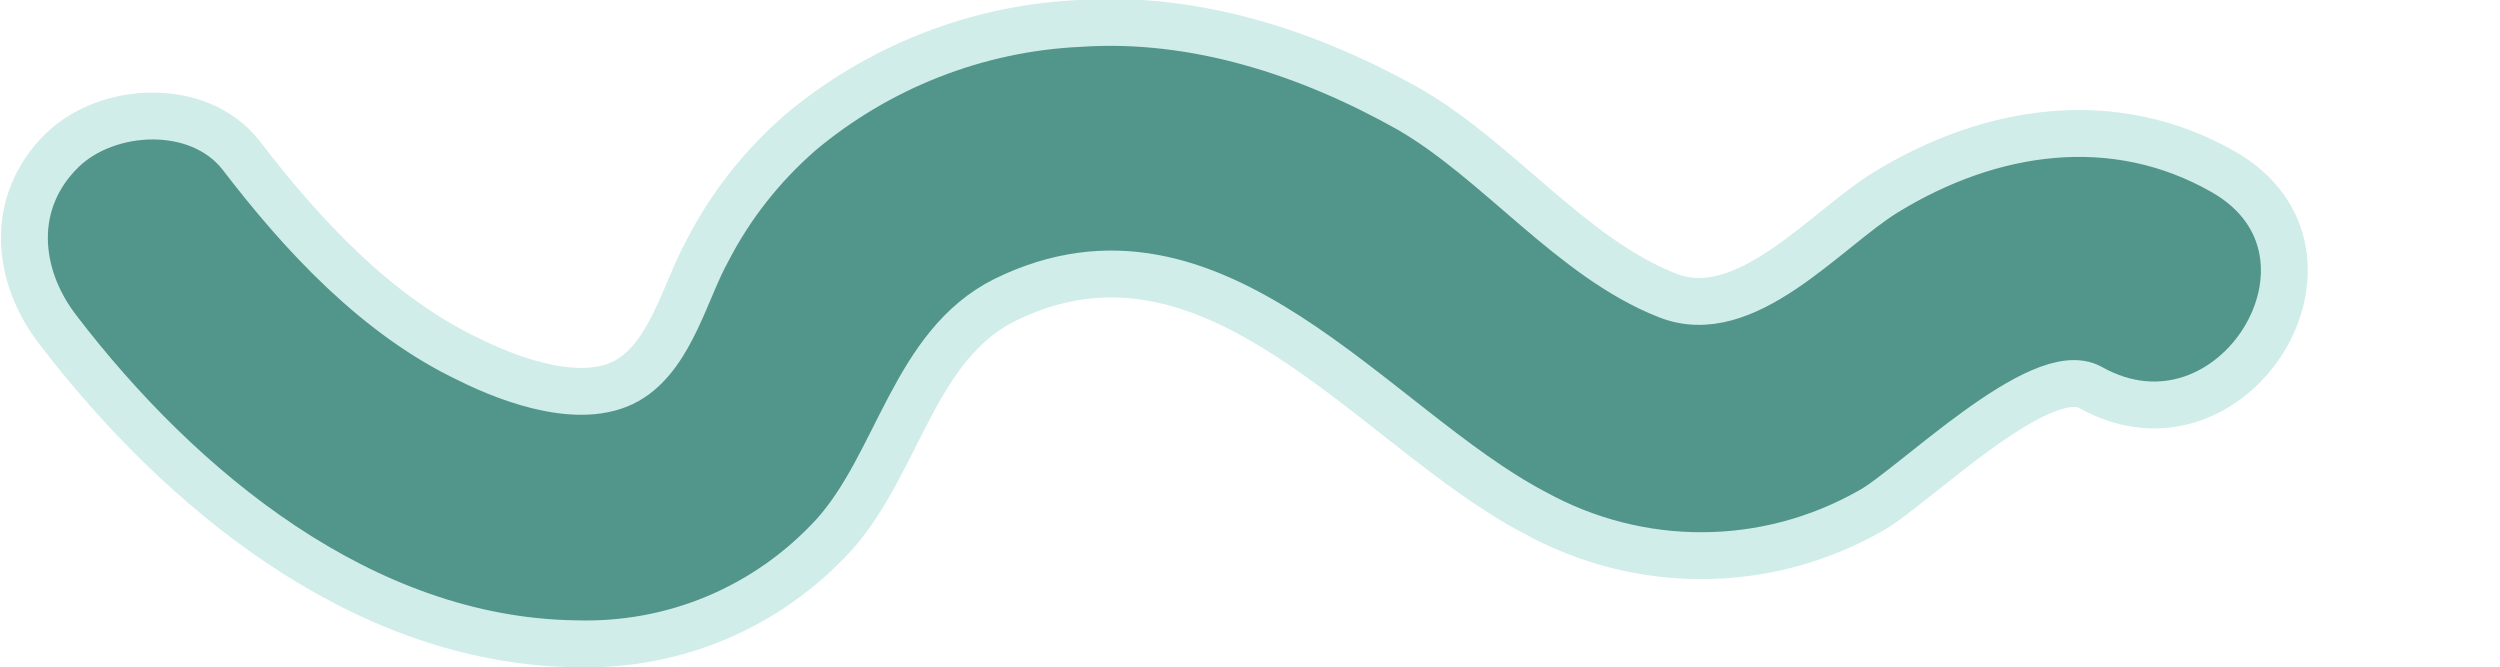 <?xml version="1.0" encoding="utf-8"?>
<!-- Generator: Adobe Illustrator 22.0.1, SVG Export Plug-In . SVG Version: 6.00 Build 0)  -->
<svg version="1.1" id="Lager_1" xmlns="http://www.w3.org/2000/svg" xmlns:xlink="http://www.w3.org/1999/xlink" x="0px" y="0px"
	 viewBox="0 0 160 42.7" style="enable-background:new 0 0 160 42.7;" xml:space="preserve">
<style type="text/css">
	.st0{fill:#51958B;stroke:#D0EDE9;stroke-width:3;stroke-miterlimit:10;}
</style>
<title>icon-vridna-1</title>
<g id="Lager_2_1_">
	<g id="art_work">
		<path class="st0" d="M3.7,21.1C11.5,31.3,23.2,41,36.8,41.2c6.3,0.2,12.3-2.3,16.6-7c4.1-4.6,5.1-12.1,10.9-15
			c13.4-6.6,23.6,8.2,33.9,13.6c6.7,3.7,14.8,3.7,21.5-0.1c2.6-1.4,10.9-9.7,14.1-7.9c9.1,5.1,17.6-8.6,8.5-13.8
			c-7-4-14.9-2.8-21.6,1.3c-3.9,2.4-9,8.6-14,6.6c-6.1-2.4-10.8-8.6-16.5-11.9c-6.4-3.6-13.7-6-21.1-5.5c-6.6,0.3-12.9,2.8-17.9,7
			c-2.4,2.1-4.4,4.6-5.9,7.5c-1.4,2.5-2.3,6.5-4.9,8.2c-2.9,1.9-7.6,0.2-10.4-1.2c-5.9-2.8-10.7-8-14.6-13.1C12.7,6.5,6.9,6.8,4,9.6
			C0.6,12.9,1,17.6,3.7,21.1L3.7,21.1z"/>
	</g>
</g>
</svg>
